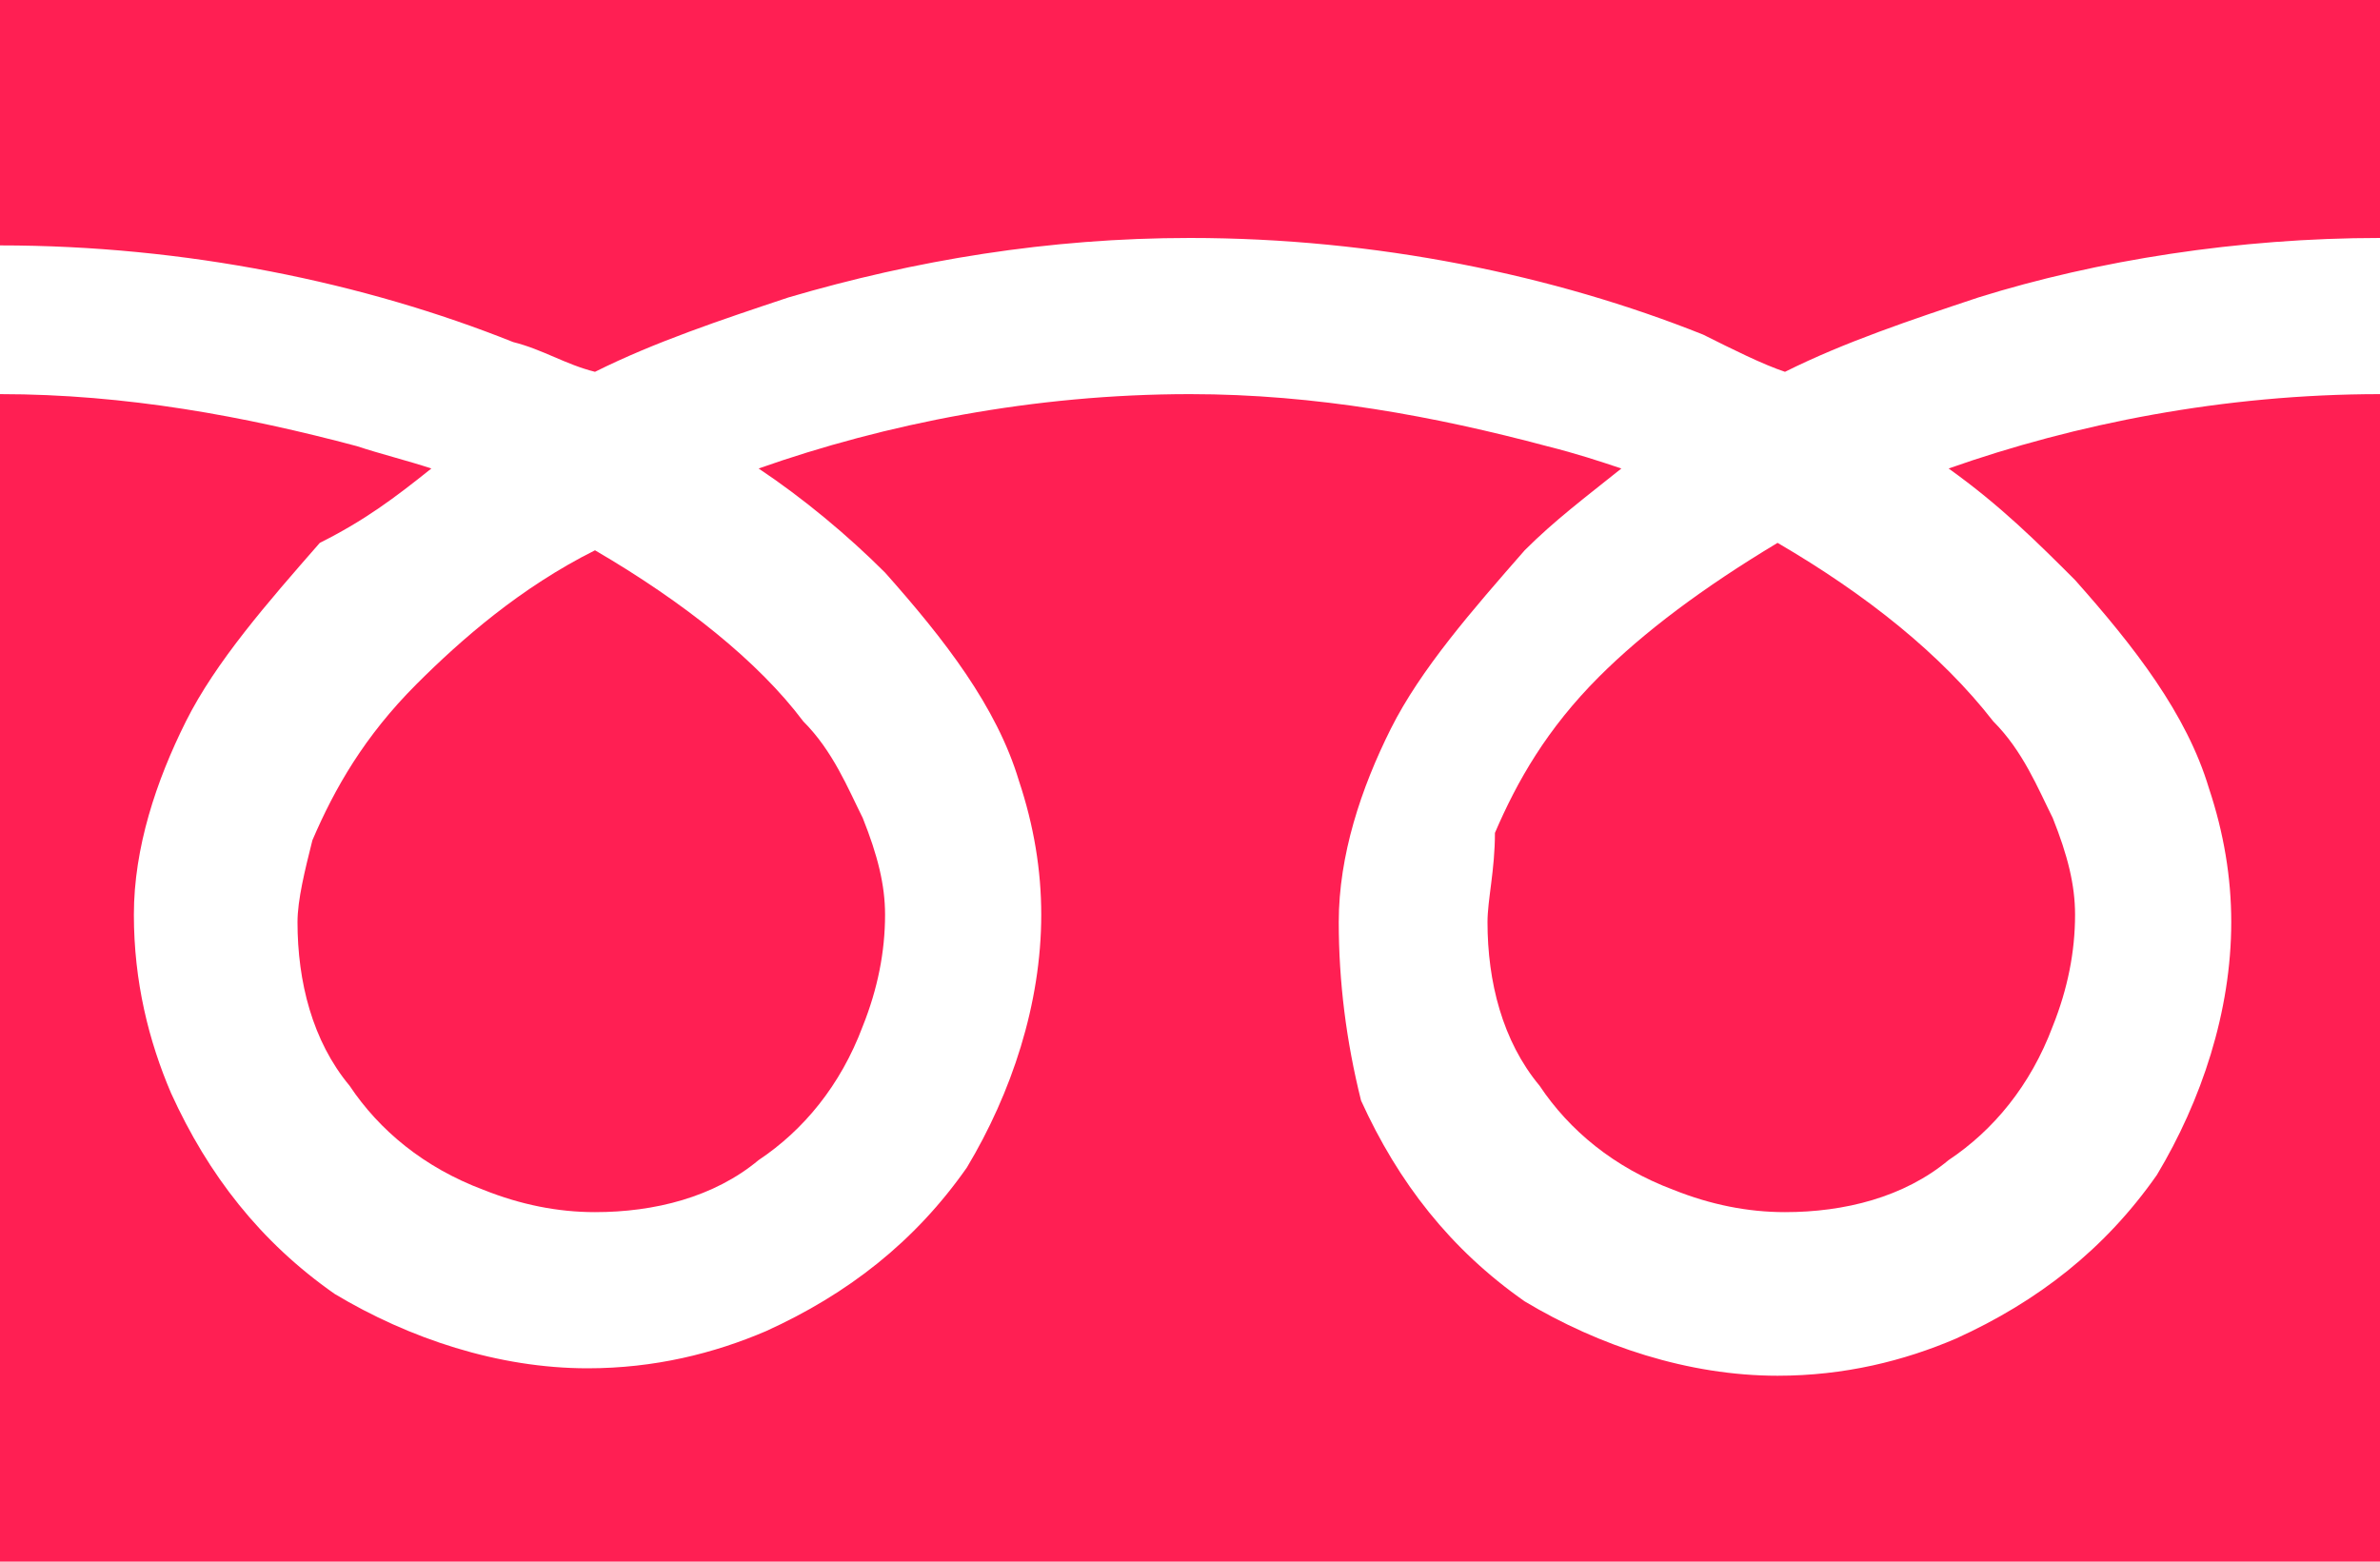 <?xml version="1.0" encoding="utf-8"?>
<!-- Generator: Adobe Illustrator 23.0.2, SVG Export Plug-In . SVG Version: 6.00 Build 0)  -->
<svg version="1.1" id="_x32_" xmlns="http://www.w3.org/2000/svg" xmlns:xlink="http://www.w3.org/1999/xlink" x="0px" y="0px"
	 viewBox="0 0 32 21" style="enable-background:new 0 0 32 21;" xml:space="preserve">
<style type="text/css">
	.st0{fill:#FF1F53;}
</style>
<g>
	<path class="st0" d="M0,0v3.3c2.5,0,4.9,0.5,6.9,1.3C7.3,4.7,7.6,4.9,8,5c0.8-0.4,1.7-0.7,2.6-1c1.7-0.5,3.5-0.8,5.4-0.8
		c2.5,0,4.9,0.5,6.9,1.3C23.3,4.7,23.7,4.9,24,5c0.8-0.4,1.7-0.7,2.6-1c1.6-0.5,3.5-0.8,5.4-0.8V0H0z"/>
	<path class="st0" d="M20,12.4c0,0.8,0.2,1.6,0.7,2.2c0.4,0.6,1,1.1,1.8,1.4c0.5,0.2,1,0.3,1.5,0.3c0.8,0,1.6-0.2,2.2-0.7
		c0.6-0.4,1.1-1,1.4-1.8c0.2-0.5,0.3-1,0.3-1.5c0-0.4-0.1-0.8-0.3-1.3c-0.2-0.4-0.4-0.9-0.8-1.3c-0.7-0.9-1.7-1.7-2.9-2.4
		c-1,0.6-1.8,1.2-2.4,1.8c-0.7,0.7-1.1,1.4-1.4,2.1C20.1,11.7,20,12.1,20,12.4z"/>
	<path class="st0" d="M27.9,7.8c0.8,0.9,1.5,1.8,1.8,2.8c0.2,0.6,0.3,1.2,0.3,1.8c0,1.2-0.4,2.4-1,3.4c-0.7,1-1.6,1.7-2.7,2.2
		c-0.7,0.3-1.5,0.5-2.4,0.5c-1.2,0-2.4-0.4-3.4-1c-1-0.7-1.7-1.6-2.2-2.7C18.1,14,18,13.2,18,12.4c0-0.9,0.3-1.8,0.7-2.6
		c0.4-0.8,1.1-1.6,1.8-2.4c0.4-0.4,0.8-0.7,1.3-1.1c-0.3-0.1-0.6-0.2-1-0.3c-1.5-0.4-3.1-0.7-4.8-0.7c-2.1,0-4.1,0.4-5.8,1
		c0.6,0.4,1.2,0.9,1.7,1.4c0.8,0.9,1.5,1.8,1.8,2.8c0.2,0.6,0.3,1.2,0.3,1.8c0,1.2-0.4,2.4-1,3.4c-0.7,1-1.6,1.7-2.7,2.2
		c-0.7,0.3-1.5,0.5-2.4,0.5c-1.2,0-2.4-0.4-3.4-1c-1-0.7-1.7-1.6-2.2-2.7C2,14,1.8,13.2,1.8,12.3c0-0.9,0.3-1.8,0.7-2.6
		s1.1-1.6,1.8-2.4c0.6-0.3,1-0.6,1.5-1C5.5,6.2,5.1,6.1,4.8,6C3.3,5.6,1.7,5.3,0,5.3V21h32V5.3c-2.1,0-4.1,0.4-5.8,1
		C26.9,6.8,27.4,7.3,27.9,7.8z"/>
	<path class="st0" d="M4,12.4c0,0.8,0.2,1.6,0.7,2.2c0.4,0.6,1,1.1,1.8,1.4c0.5,0.2,1,0.3,1.5,0.3c0.8,0,1.6-0.2,2.2-0.7
		c0.6-0.4,1.1-1,1.4-1.8c0.2-0.5,0.3-1,0.3-1.5c0-0.4-0.1-0.8-0.3-1.3c-0.2-0.4-0.4-0.9-0.8-1.3C10.2,8.9,9.2,8.1,8,7.4
		C7,7.9,6.2,8.6,5.6,9.2c-0.7,0.7-1.1,1.4-1.4,2.1C4.1,11.7,4,12.1,4,12.4z"/>
</g>
</svg>
